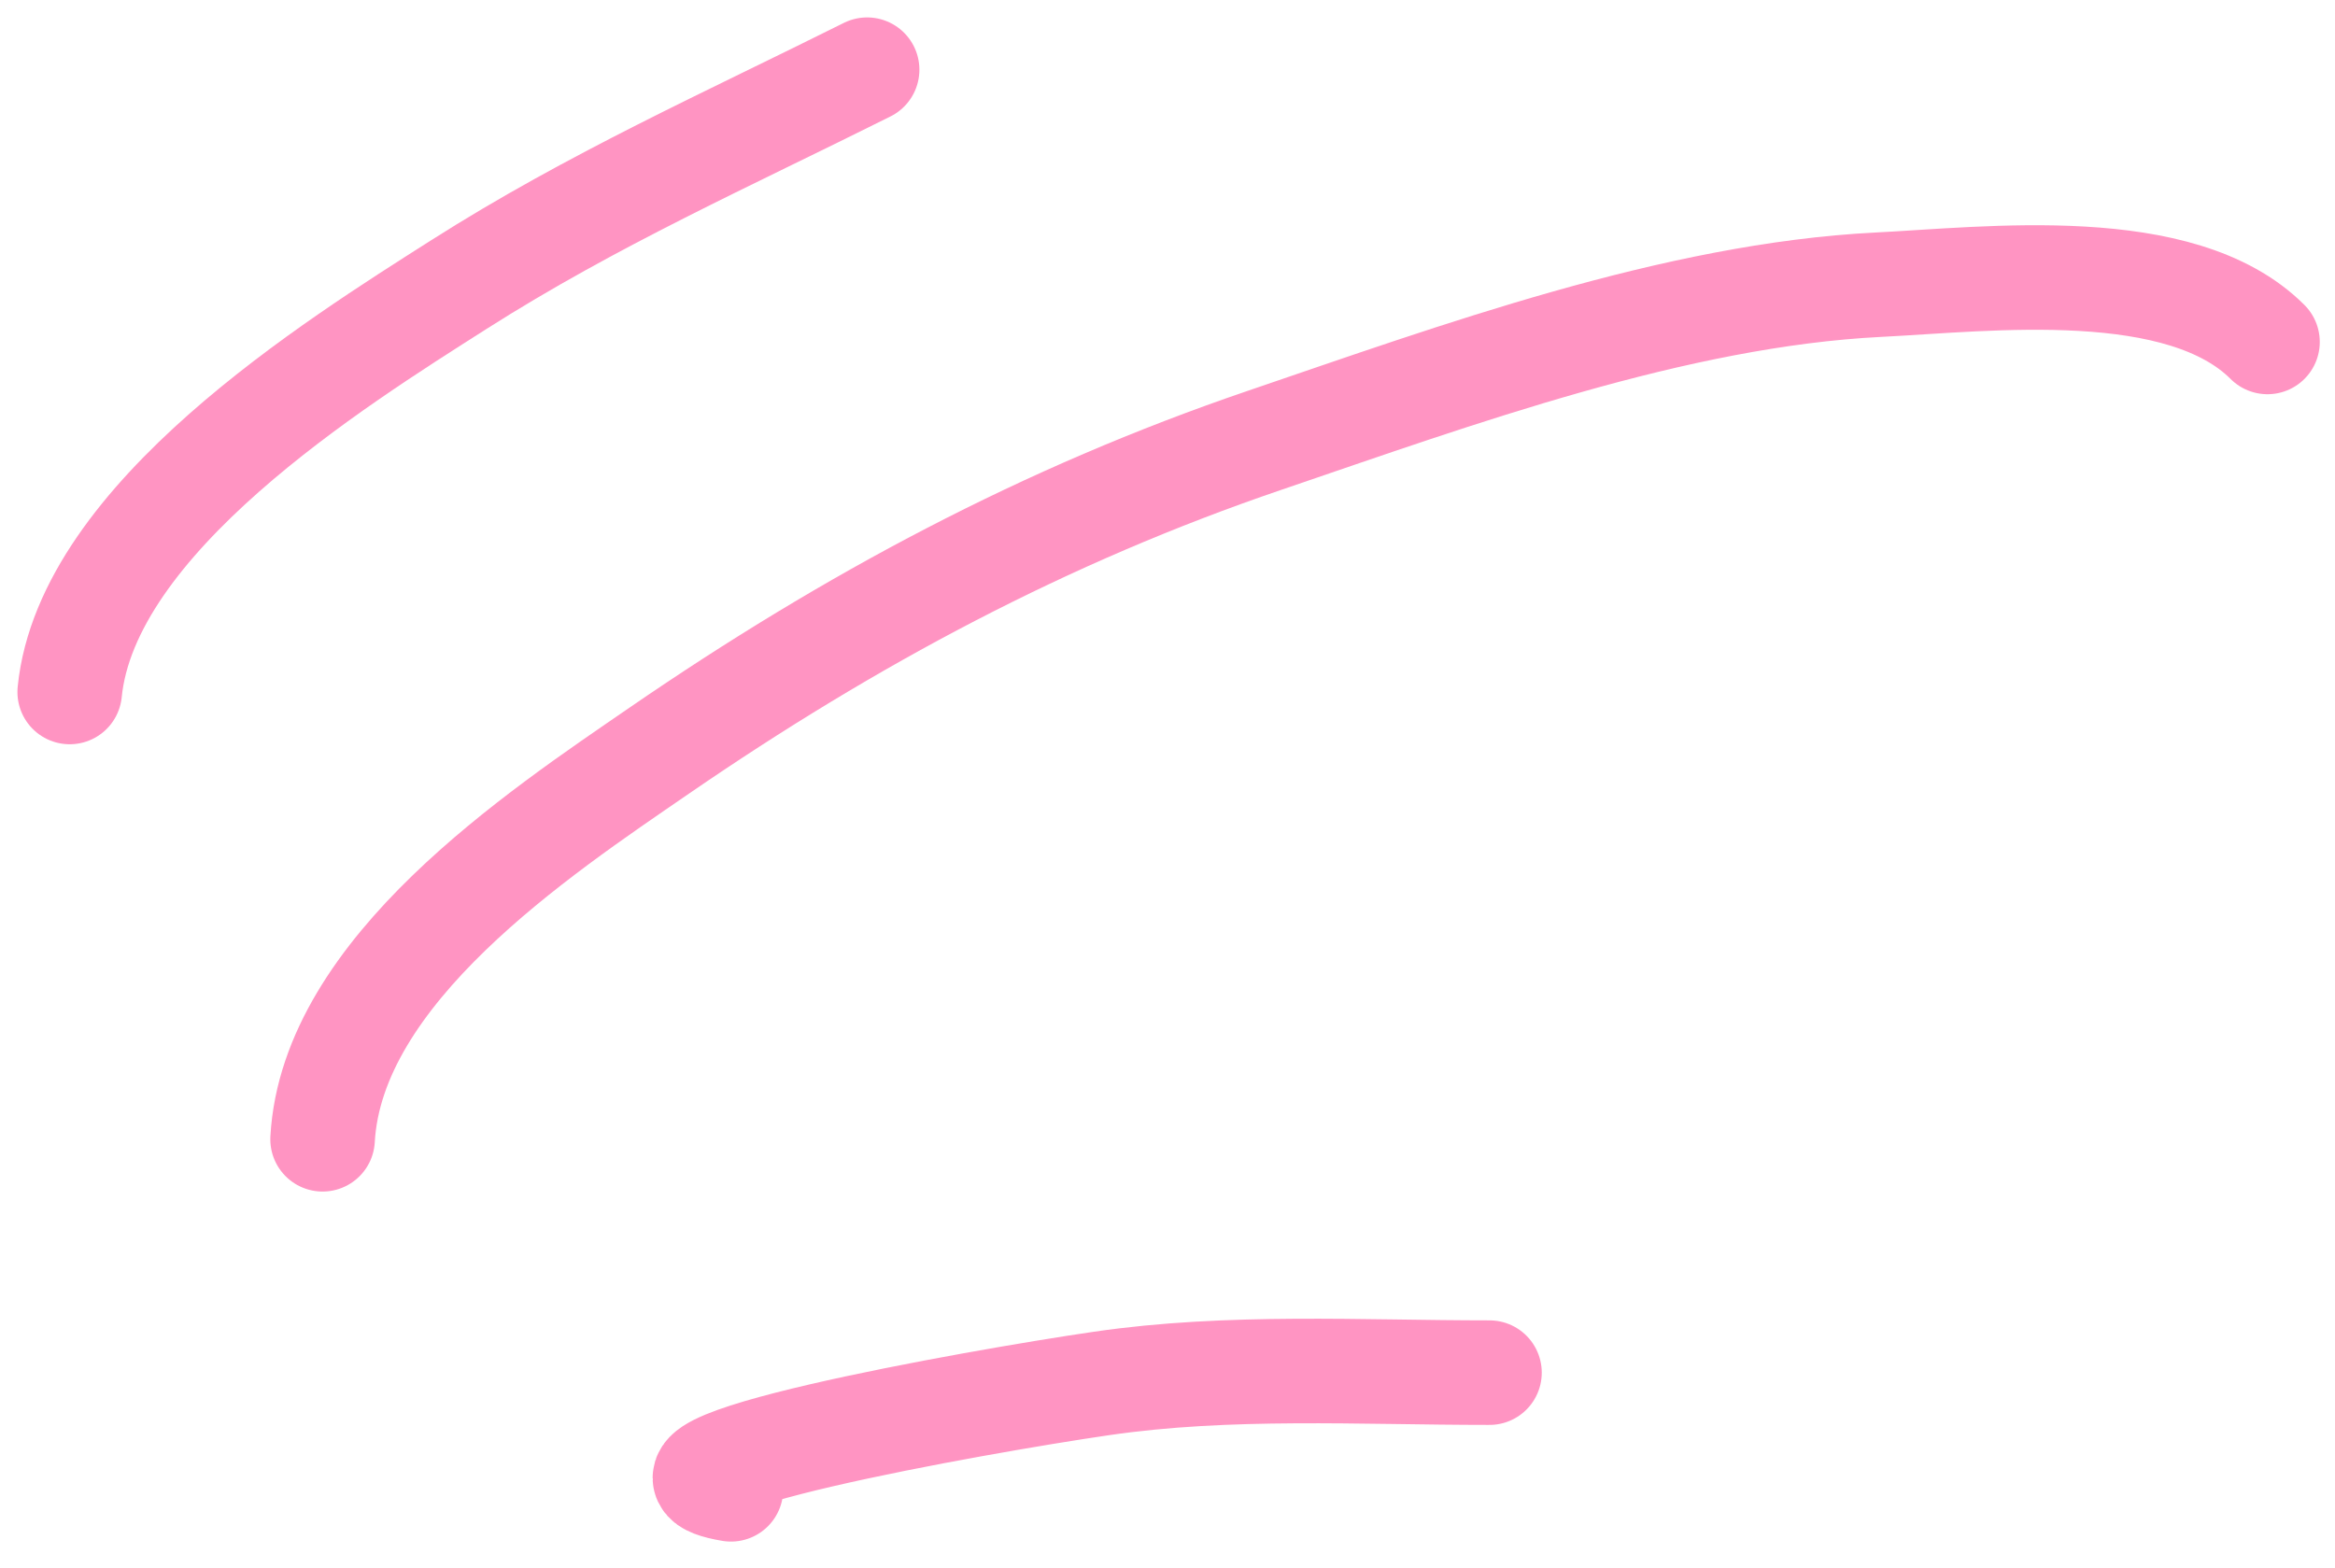 <?xml version="1.0" encoding="UTF-8"?> <svg xmlns="http://www.w3.org/2000/svg" width="67" height="45" viewBox="0 0 67 45" fill="none"><path d="M2 19.858C2.498 14.874 9.592 10.441 13.161 8.17C17.003 5.725 20.896 3.992 24.881 2" stroke="#FF94C2" stroke-width="3" stroke-linecap="round"></path><path d="M9.256 32.694C9.525 27.855 15.425 23.939 18.929 21.532C24.39 17.782 29.982 14.782 36.291 12.634C41.799 10.759 48.067 8.462 53.901 8.17C57.066 8.012 62.575 7.325 65.063 9.813" stroke="#FF94C2" stroke-width="3" stroke-linecap="round"></path><path d="M20.974 42.739C17.337 42.133 27.96 40.233 31.608 39.701C35.274 39.166 39.042 39.391 42.739 39.391" stroke="#FF94C2" stroke-width="3" stroke-linecap="round"></path></svg> 